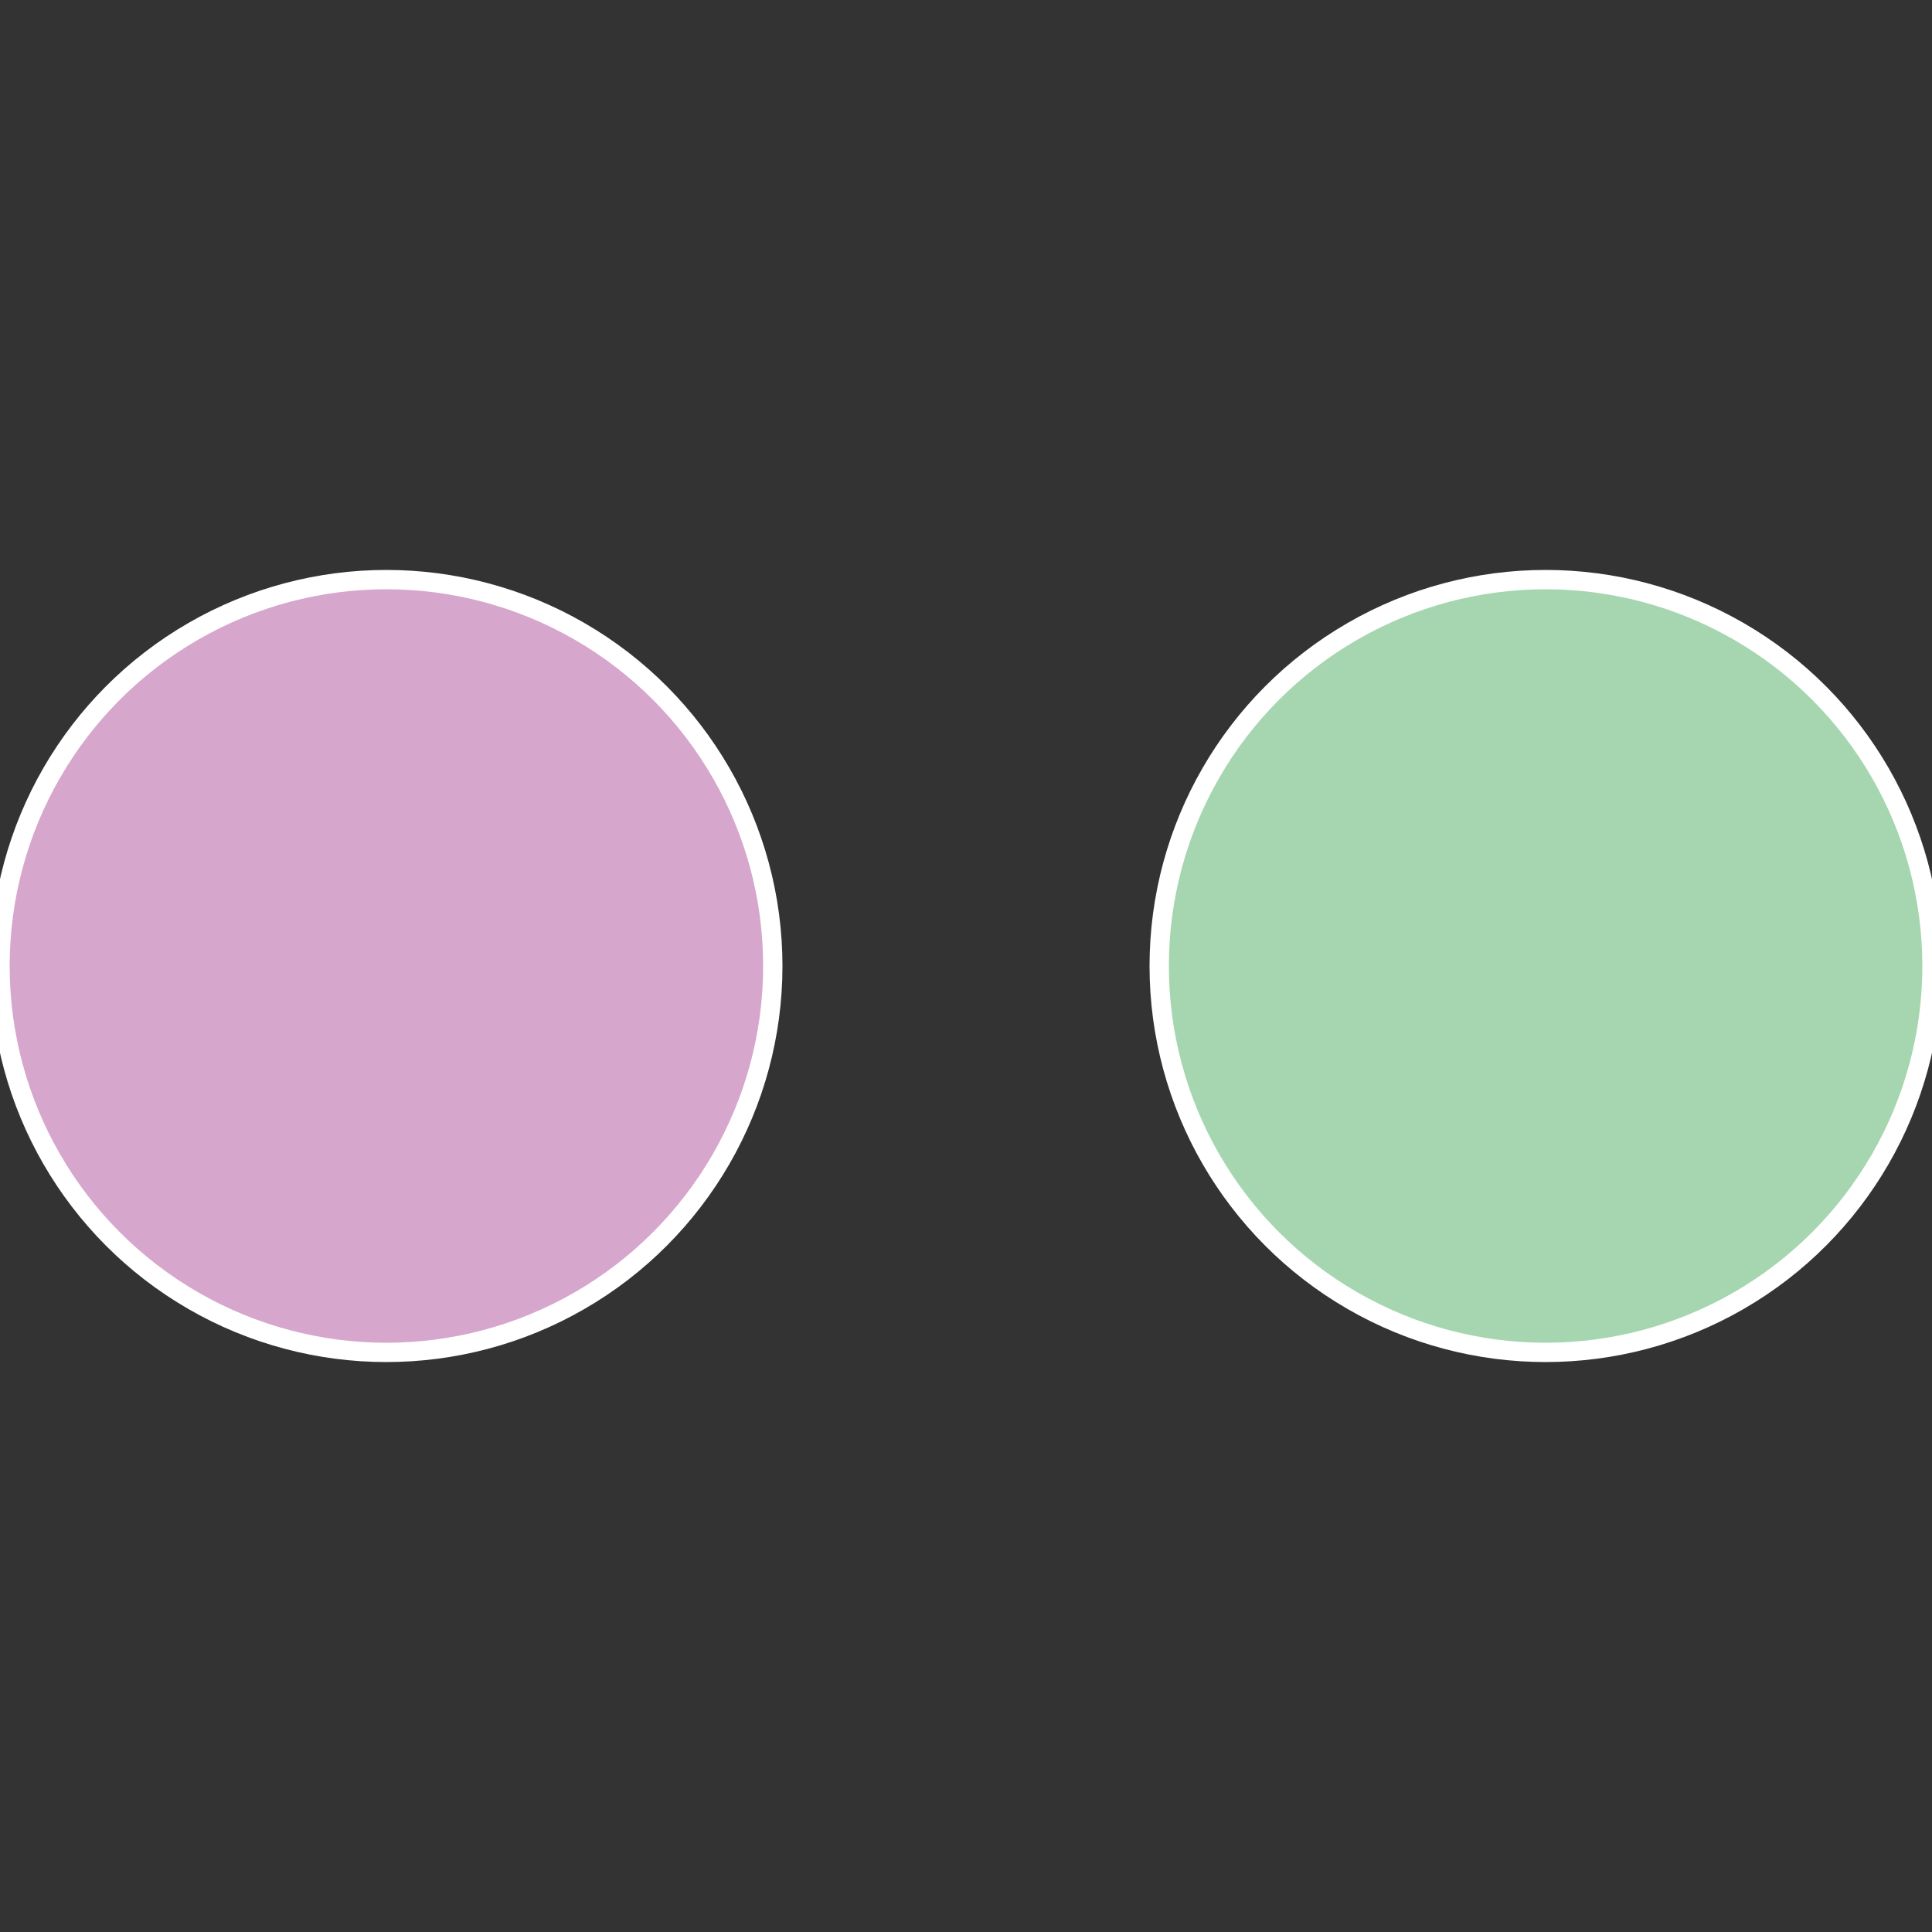 <?xml version="1.0" standalone="no"?>
<svg width="500" height="500" viewBox="-1 -1 2 2" xmlns="http://www.w3.org/2000/svg">
 
                <rect x="-1" y="-1" width="2" height="2" fill="#333333" stroke="none"/>
 
                <circle cx="0.6" cy="0" r="0.4" fill="#a6d6b0" stroke="#fff" stroke-width="1%" />
             
                <circle cx="-0.6" cy="7.3478807948841E-17" r="0.4" fill="#d6a6cc" stroke="#fff" stroke-width="1%" />
            </svg>
